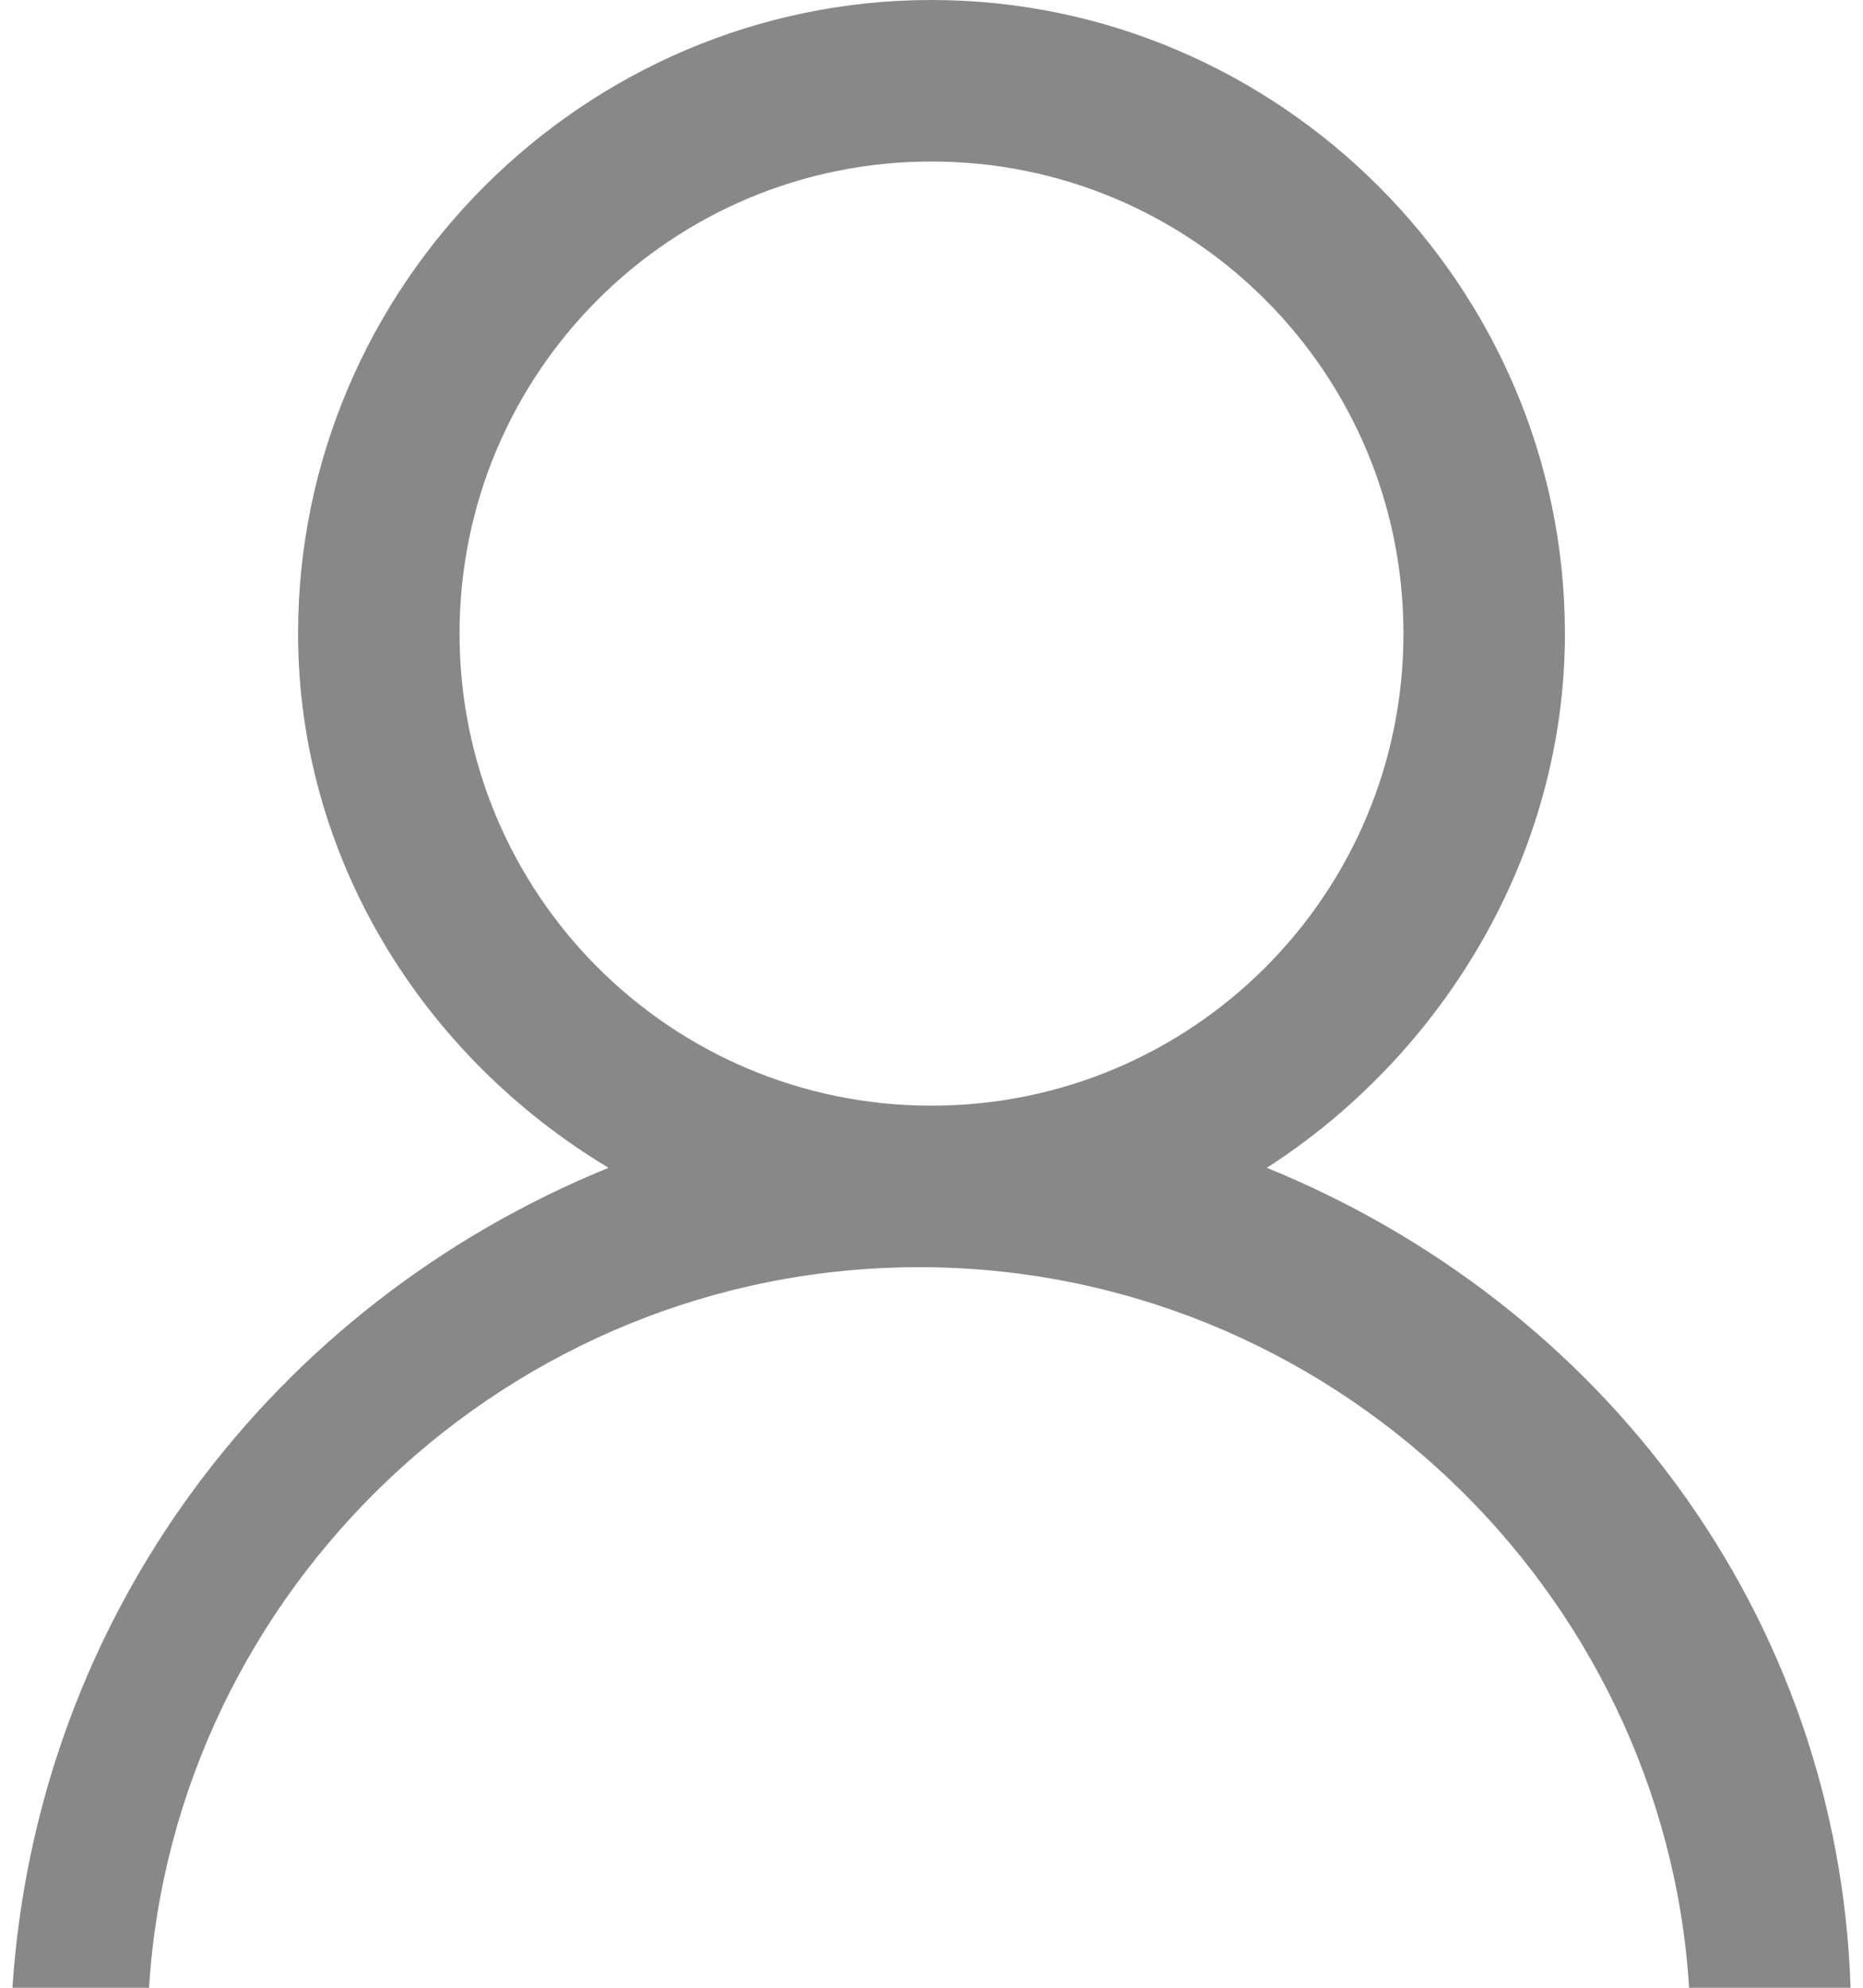 <?xml version="1.0" encoding="utf-8"?>
<!-- Generator: Adobe Illustrator 23.0.4, SVG Export Plug-In . SVG Version: 6.00 Build 0)  -->
<svg version="1.1" id="Ebene_1" xmlns="http://www.w3.org/2000/svg" xmlns:xlink="http://www.w3.org/1999/xlink" x="0px" y="0px"
	 viewBox="0 0 15 16" style="enable-background:new 0 0 15 16;" xml:space="preserve">
<style type="text/css">
	.st0{fill-rule:evenodd;clip-rule:evenodd;fill:#888888;}
</style>
<path class="st0" d="M14.9,16h-1.3c-0.2-3.2-2.9-5.8-6.2-5.8s-6,2.6-6.2,5.8H0.1c0.2-3,2.1-5.5,4.8-6.6C3.4,8.5,2.4,6.9,2.4,5.1
	C2.4,2.3,4.7,0,7.5,0s5.1,2.3,5.1,5.1c0,1.8-1,3.4-2.4,4.3C12.9,10.5,14.8,13,14.9,16z M11.3,5.1c0-2.1-1.7-3.8-3.8-3.8
	S3.7,3,3.7,5.1s1.7,3.8,3.8,3.8S11.3,7.2,11.3,5.1z"/>
</svg>
